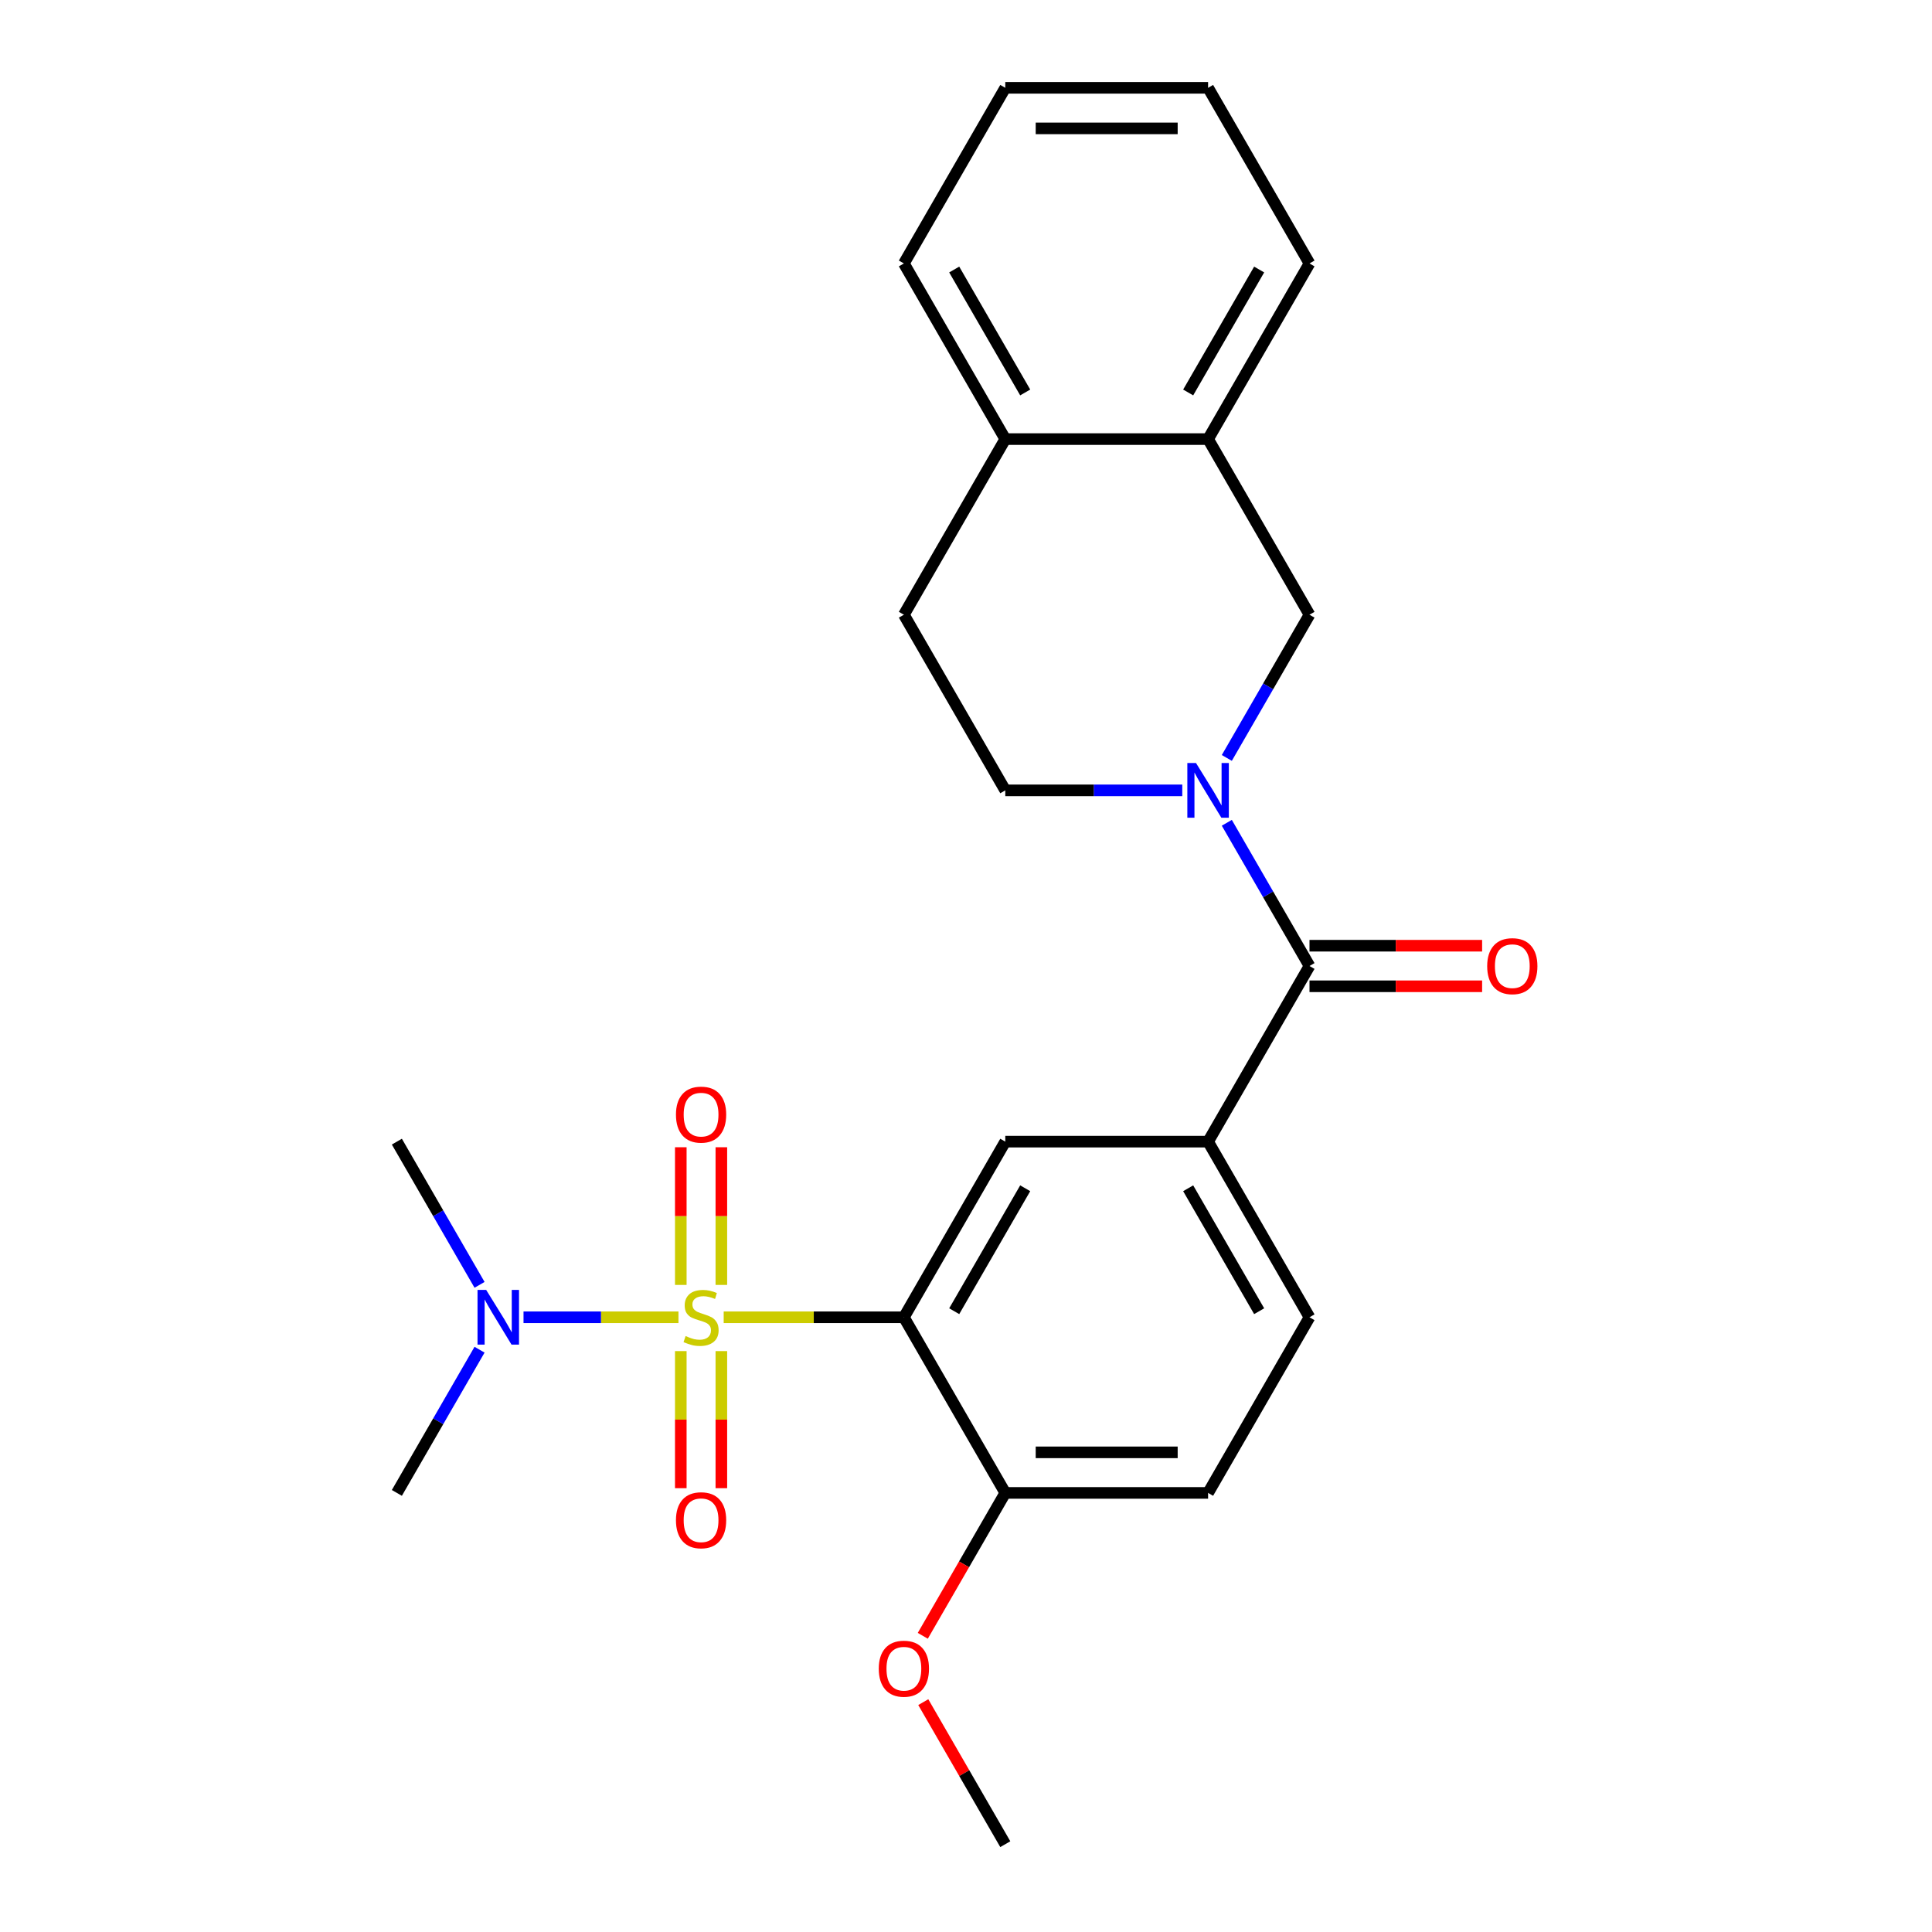 <?xml version='1.0' encoding='iso-8859-1'?>
<svg version='1.1' baseProfile='full'
              xmlns='http://www.w3.org/2000/svg'
                      xmlns:rdkit='http://www.rdkit.org/xml'
                      xmlns:xlink='http://www.w3.org/1999/xlink'
                  xml:space='preserve'
width='1000px' height='1000px' viewBox='0 0 1000 1000'>
<!-- END OF HEADER -->
<rect style='opacity:1.0;fill:#FFFFFF;stroke:none' width='1000' height='1000' x='0' y='0'> </rect>
<path class='bond-0' d='M 374.579,681.818 L 421.213,681.818' style='fill:none;fill-rule:evenodd;stroke:#CCCC00;stroke-width:6px;stroke-linecap:butt;stroke-linejoin:miter;stroke-opacity:1' />
<path class='bond-0' d='M 421.213,681.818 L 467.848,681.818' style='fill:none;fill-rule:evenodd;stroke:#000000;stroke-width:6px;stroke-linecap:butt;stroke-linejoin:miter;stroke-opacity:1' />
<path class='bond-5' d='M 351.171,681.818 L 311.072,681.818' style='fill:none;fill-rule:evenodd;stroke:#CCCC00;stroke-width:6px;stroke-linecap:butt;stroke-linejoin:miter;stroke-opacity:1' />
<path class='bond-5' d='M 311.072,681.818 L 270.974,681.818' style='fill:none;fill-rule:evenodd;stroke:#0000FF;stroke-width:6px;stroke-linecap:butt;stroke-linejoin:miter;stroke-opacity:1' />
<path class='bond-7' d='M 373.372,665.074 L 373.372,629.442' style='fill:none;fill-rule:evenodd;stroke:#CCCC00;stroke-width:6px;stroke-linecap:butt;stroke-linejoin:miter;stroke-opacity:1' />
<path class='bond-7' d='M 373.372,629.442 L 373.372,593.811' style='fill:none;fill-rule:evenodd;stroke:#FF0000;stroke-width:6px;stroke-linecap:butt;stroke-linejoin:miter;stroke-opacity:1' />
<path class='bond-7' d='M 352.378,665.074 L 352.378,629.442' style='fill:none;fill-rule:evenodd;stroke:#CCCC00;stroke-width:6px;stroke-linecap:butt;stroke-linejoin:miter;stroke-opacity:1' />
<path class='bond-7' d='M 352.378,629.442 L 352.378,593.811' style='fill:none;fill-rule:evenodd;stroke:#FF0000;stroke-width:6px;stroke-linecap:butt;stroke-linejoin:miter;stroke-opacity:1' />
<path class='bond-8' d='M 352.378,699.323 L 352.378,734.803' style='fill:none;fill-rule:evenodd;stroke:#CCCC00;stroke-width:6px;stroke-linecap:butt;stroke-linejoin:miter;stroke-opacity:1' />
<path class='bond-8' d='M 352.378,734.803 L 352.378,770.284' style='fill:none;fill-rule:evenodd;stroke:#FF0000;stroke-width:6px;stroke-linecap:butt;stroke-linejoin:miter;stroke-opacity:1' />
<path class='bond-8' d='M 373.372,699.323 L 373.372,734.803' style='fill:none;fill-rule:evenodd;stroke:#CCCC00;stroke-width:6px;stroke-linecap:butt;stroke-linejoin:miter;stroke-opacity:1' />
<path class='bond-8' d='M 373.372,734.803 L 373.372,770.284' style='fill:none;fill-rule:evenodd;stroke:#FF0000;stroke-width:6px;stroke-linecap:butt;stroke-linejoin:miter;stroke-opacity:1' />
<path class='bond-3' d='M 467.848,681.818 L 520.334,590.909' style='fill:none;fill-rule:evenodd;stroke:#000000;stroke-width:6px;stroke-linecap:butt;stroke-linejoin:miter;stroke-opacity:1' />
<path class='bond-3' d='M 493.902,678.679 L 530.643,615.043' style='fill:none;fill-rule:evenodd;stroke:#000000;stroke-width:6px;stroke-linecap:butt;stroke-linejoin:miter;stroke-opacity:1' />
<path class='bond-9' d='M 467.848,681.818 L 520.334,772.727' style='fill:none;fill-rule:evenodd;stroke:#000000;stroke-width:6px;stroke-linecap:butt;stroke-linejoin:miter;stroke-opacity:1' />
<path class='bond-1' d='M 634.997,425.875 L 656.395,462.938' style='fill:none;fill-rule:evenodd;stroke:#0000FF;stroke-width:6px;stroke-linecap:butt;stroke-linejoin:miter;stroke-opacity:1' />
<path class='bond-1' d='M 656.395,462.938 L 677.793,500' style='fill:none;fill-rule:evenodd;stroke:#000000;stroke-width:6px;stroke-linecap:butt;stroke-linejoin:miter;stroke-opacity:1' />
<path class='bond-6' d='M 634.997,392.307 L 656.395,355.244' style='fill:none;fill-rule:evenodd;stroke:#0000FF;stroke-width:6px;stroke-linecap:butt;stroke-linejoin:miter;stroke-opacity:1' />
<path class='bond-6' d='M 656.395,355.244 L 677.793,318.182' style='fill:none;fill-rule:evenodd;stroke:#000000;stroke-width:6px;stroke-linecap:butt;stroke-linejoin:miter;stroke-opacity:1' />
<path class='bond-11' d='M 611.943,409.091 L 566.138,409.091' style='fill:none;fill-rule:evenodd;stroke:#0000FF;stroke-width:6px;stroke-linecap:butt;stroke-linejoin:miter;stroke-opacity:1' />
<path class='bond-11' d='M 566.138,409.091 L 520.334,409.091' style='fill:none;fill-rule:evenodd;stroke:#000000;stroke-width:6px;stroke-linecap:butt;stroke-linejoin:miter;stroke-opacity:1' />
<path class='bond-2' d='M 677.793,500 L 625.307,590.909' style='fill:none;fill-rule:evenodd;stroke:#000000;stroke-width:6px;stroke-linecap:butt;stroke-linejoin:miter;stroke-opacity:1' />
<path class='bond-12' d='M 677.793,510.497 L 722.467,510.497' style='fill:none;fill-rule:evenodd;stroke:#000000;stroke-width:6px;stroke-linecap:butt;stroke-linejoin:miter;stroke-opacity:1' />
<path class='bond-12' d='M 722.467,510.497 L 767.142,510.497' style='fill:none;fill-rule:evenodd;stroke:#FF0000;stroke-width:6px;stroke-linecap:butt;stroke-linejoin:miter;stroke-opacity:1' />
<path class='bond-12' d='M 677.793,489.503 L 722.467,489.503' style='fill:none;fill-rule:evenodd;stroke:#000000;stroke-width:6px;stroke-linecap:butt;stroke-linejoin:miter;stroke-opacity:1' />
<path class='bond-12' d='M 722.467,489.503 L 767.142,489.503' style='fill:none;fill-rule:evenodd;stroke:#FF0000;stroke-width:6px;stroke-linecap:butt;stroke-linejoin:miter;stroke-opacity:1' />
<path class='bond-4' d='M 520.334,590.909 L 625.307,590.909' style='fill:none;fill-rule:evenodd;stroke:#000000;stroke-width:6px;stroke-linecap:butt;stroke-linejoin:miter;stroke-opacity:1' />
<path class='bond-25' d='M 625.307,590.909 L 677.793,681.818' style='fill:none;fill-rule:evenodd;stroke:#000000;stroke-width:6px;stroke-linecap:butt;stroke-linejoin:miter;stroke-opacity:1' />
<path class='bond-25' d='M 614.998,615.043 L 651.738,678.679' style='fill:none;fill-rule:evenodd;stroke:#000000;stroke-width:6px;stroke-linecap:butt;stroke-linejoin:miter;stroke-opacity:1' />
<path class='bond-18' d='M 248.212,698.603 L 226.814,735.665' style='fill:none;fill-rule:evenodd;stroke:#0000FF;stroke-width:6px;stroke-linecap:butt;stroke-linejoin:miter;stroke-opacity:1' />
<path class='bond-18' d='M 226.814,735.665 L 205.416,772.727' style='fill:none;fill-rule:evenodd;stroke:#000000;stroke-width:6px;stroke-linecap:butt;stroke-linejoin:miter;stroke-opacity:1' />
<path class='bond-19' d='M 248.212,665.034 L 226.814,627.971' style='fill:none;fill-rule:evenodd;stroke:#0000FF;stroke-width:6px;stroke-linecap:butt;stroke-linejoin:miter;stroke-opacity:1' />
<path class='bond-19' d='M 226.814,627.971 L 205.416,590.909' style='fill:none;fill-rule:evenodd;stroke:#000000;stroke-width:6px;stroke-linecap:butt;stroke-linejoin:miter;stroke-opacity:1' />
<path class='bond-10' d='M 677.793,318.182 L 625.307,227.273' style='fill:none;fill-rule:evenodd;stroke:#000000;stroke-width:6px;stroke-linecap:butt;stroke-linejoin:miter;stroke-opacity:1' />
<path class='bond-15' d='M 520.334,772.727 L 625.307,772.727' style='fill:none;fill-rule:evenodd;stroke:#000000;stroke-width:6px;stroke-linecap:butt;stroke-linejoin:miter;stroke-opacity:1' />
<path class='bond-15' d='M 536.08,751.733 L 609.561,751.733' style='fill:none;fill-rule:evenodd;stroke:#000000;stroke-width:6px;stroke-linecap:butt;stroke-linejoin:miter;stroke-opacity:1' />
<path class='bond-17' d='M 520.334,772.727 L 498.982,809.71' style='fill:none;fill-rule:evenodd;stroke:#000000;stroke-width:6px;stroke-linecap:butt;stroke-linejoin:miter;stroke-opacity:1' />
<path class='bond-17' d='M 498.982,809.71 L 477.631,846.692' style='fill:none;fill-rule:evenodd;stroke:#FF0000;stroke-width:6px;stroke-linecap:butt;stroke-linejoin:miter;stroke-opacity:1' />
<path class='bond-20' d='M 625.307,227.273 L 677.793,136.364' style='fill:none;fill-rule:evenodd;stroke:#000000;stroke-width:6px;stroke-linecap:butt;stroke-linejoin:miter;stroke-opacity:1' />
<path class='bond-20' d='M 614.998,203.139 L 651.738,139.503' style='fill:none;fill-rule:evenodd;stroke:#000000;stroke-width:6px;stroke-linecap:butt;stroke-linejoin:miter;stroke-opacity:1' />
<path class='bond-26' d='M 625.307,227.273 L 520.334,227.273' style='fill:none;fill-rule:evenodd;stroke:#000000;stroke-width:6px;stroke-linecap:butt;stroke-linejoin:miter;stroke-opacity:1' />
<path class='bond-16' d='M 520.334,409.091 L 467.848,318.182' style='fill:none;fill-rule:evenodd;stroke:#000000;stroke-width:6px;stroke-linecap:butt;stroke-linejoin:miter;stroke-opacity:1' />
<path class='bond-13' d='M 520.334,227.273 L 467.848,318.182' style='fill:none;fill-rule:evenodd;stroke:#000000;stroke-width:6px;stroke-linecap:butt;stroke-linejoin:miter;stroke-opacity:1' />
<path class='bond-21' d='M 520.334,227.273 L 467.848,136.364' style='fill:none;fill-rule:evenodd;stroke:#000000;stroke-width:6px;stroke-linecap:butt;stroke-linejoin:miter;stroke-opacity:1' />
<path class='bond-21' d='M 530.643,203.139 L 493.902,139.503' style='fill:none;fill-rule:evenodd;stroke:#000000;stroke-width:6px;stroke-linecap:butt;stroke-linejoin:miter;stroke-opacity:1' />
<path class='bond-14' d='M 677.793,681.818 L 625.307,772.727' style='fill:none;fill-rule:evenodd;stroke:#000000;stroke-width:6px;stroke-linecap:butt;stroke-linejoin:miter;stroke-opacity:1' />
<path class='bond-22' d='M 477.885,881.021 L 499.109,917.783' style='fill:none;fill-rule:evenodd;stroke:#FF0000;stroke-width:6px;stroke-linecap:butt;stroke-linejoin:miter;stroke-opacity:1' />
<path class='bond-22' d='M 499.109,917.783 L 520.334,954.545' style='fill:none;fill-rule:evenodd;stroke:#000000;stroke-width:6px;stroke-linecap:butt;stroke-linejoin:miter;stroke-opacity:1' />
<path class='bond-23' d='M 677.793,136.364 L 625.307,45.455' style='fill:none;fill-rule:evenodd;stroke:#000000;stroke-width:6px;stroke-linecap:butt;stroke-linejoin:miter;stroke-opacity:1' />
<path class='bond-24' d='M 467.848,136.364 L 520.334,45.455' style='fill:none;fill-rule:evenodd;stroke:#000000;stroke-width:6px;stroke-linecap:butt;stroke-linejoin:miter;stroke-opacity:1' />
<path class='bond-27' d='M 625.307,45.455 L 520.334,45.455' style='fill:none;fill-rule:evenodd;stroke:#000000;stroke-width:6px;stroke-linecap:butt;stroke-linejoin:miter;stroke-opacity:1' />
<path class='bond-27' d='M 609.561,66.449 L 536.08,66.449' style='fill:none;fill-rule:evenodd;stroke:#000000;stroke-width:6px;stroke-linecap:butt;stroke-linejoin:miter;stroke-opacity:1' />
<path  class='atom-0' d='M 354.875 691.538
Q 355.195 691.658, 356.515 692.218
Q 357.835 692.778, 359.275 693.138
Q 360.755 693.458, 362.195 693.458
Q 364.875 693.458, 366.435 692.178
Q 367.995 690.858, 367.995 688.578
Q 367.995 687.018, 367.195 686.058
Q 366.435 685.098, 365.235 684.578
Q 364.035 684.058, 362.035 683.458
Q 359.515 682.698, 357.995 681.978
Q 356.515 681.258, 355.435 679.738
Q 354.395 678.218, 354.395 675.658
Q 354.395 672.098, 356.795 669.898
Q 359.235 667.698, 364.035 667.698
Q 367.315 667.698, 371.035 669.258
L 370.115 672.338
Q 366.715 670.938, 364.155 670.938
Q 361.395 670.938, 359.875 672.098
Q 358.355 673.218, 358.395 675.178
Q 358.395 676.698, 359.155 677.618
Q 359.955 678.538, 361.075 679.058
Q 362.235 679.578, 364.155 680.178
Q 366.715 680.978, 368.235 681.778
Q 369.755 682.578, 370.835 684.218
Q 371.955 685.818, 371.955 688.578
Q 371.955 692.498, 369.315 694.618
Q 366.715 696.698, 362.355 696.698
Q 359.835 696.698, 357.915 696.138
Q 356.035 695.618, 353.795 694.698
L 354.875 691.538
' fill='#CCCC00'/>
<path  class='atom-2' d='M 619.047 394.931
L 628.327 409.931
Q 629.247 411.411, 630.727 414.091
Q 632.207 416.771, 632.287 416.931
L 632.287 394.931
L 636.047 394.931
L 636.047 423.251
L 632.167 423.251
L 622.207 406.851
Q 621.047 404.931, 619.807 402.731
Q 618.607 400.531, 618.247 399.851
L 618.247 423.251
L 614.567 423.251
L 614.567 394.931
L 619.047 394.931
' fill='#0000FF'/>
<path  class='atom-6' d='M 251.642 667.658
L 260.922 682.658
Q 261.842 684.138, 263.322 686.818
Q 264.802 689.498, 264.882 689.658
L 264.882 667.658
L 268.642 667.658
L 268.642 695.978
L 264.762 695.978
L 254.802 679.578
Q 253.642 677.658, 252.402 675.458
Q 251.202 673.258, 250.842 672.578
L 250.842 695.978
L 247.162 695.978
L 247.162 667.658
L 251.642 667.658
' fill='#0000FF'/>
<path  class='atom-8' d='M 349.875 576.925
Q 349.875 570.125, 353.235 566.325
Q 356.595 562.525, 362.875 562.525
Q 369.155 562.525, 372.515 566.325
Q 375.875 570.125, 375.875 576.925
Q 375.875 583.805, 372.475 587.725
Q 369.075 591.605, 362.875 591.605
Q 356.635 591.605, 353.235 587.725
Q 349.875 583.845, 349.875 576.925
M 362.875 588.405
Q 367.195 588.405, 369.515 585.525
Q 371.875 582.605, 371.875 576.925
Q 371.875 571.365, 369.515 568.565
Q 367.195 565.725, 362.875 565.725
Q 358.555 565.725, 356.195 568.525
Q 353.875 571.325, 353.875 576.925
Q 353.875 582.645, 356.195 585.525
Q 358.555 588.405, 362.875 588.405
' fill='#FF0000'/>
<path  class='atom-9' d='M 349.875 786.871
Q 349.875 780.071, 353.235 776.271
Q 356.595 772.471, 362.875 772.471
Q 369.155 772.471, 372.515 776.271
Q 375.875 780.071, 375.875 786.871
Q 375.875 793.751, 372.475 797.671
Q 369.075 801.551, 362.875 801.551
Q 356.635 801.551, 353.235 797.671
Q 349.875 793.791, 349.875 786.871
M 362.875 798.351
Q 367.195 798.351, 369.515 795.471
Q 371.875 792.551, 371.875 786.871
Q 371.875 781.311, 369.515 778.511
Q 367.195 775.671, 362.875 775.671
Q 358.555 775.671, 356.195 778.471
Q 353.875 781.271, 353.875 786.871
Q 353.875 792.591, 356.195 795.471
Q 358.555 798.351, 362.875 798.351
' fill='#FF0000'/>
<path  class='atom-13' d='M 769.766 500.08
Q 769.766 493.28, 773.126 489.48
Q 776.486 485.68, 782.766 485.68
Q 789.046 485.68, 792.406 489.48
Q 795.766 493.28, 795.766 500.08
Q 795.766 506.96, 792.366 510.88
Q 788.966 514.76, 782.766 514.76
Q 776.526 514.76, 773.126 510.88
Q 769.766 507, 769.766 500.08
M 782.766 511.56
Q 787.086 511.56, 789.406 508.68
Q 791.766 505.76, 791.766 500.08
Q 791.766 494.52, 789.406 491.72
Q 787.086 488.88, 782.766 488.88
Q 778.446 488.88, 776.086 491.68
Q 773.766 494.48, 773.766 500.08
Q 773.766 505.8, 776.086 508.68
Q 778.446 511.56, 782.766 511.56
' fill='#FF0000'/>
<path  class='atom-18' d='M 454.848 863.716
Q 454.848 856.916, 458.208 853.116
Q 461.568 849.316, 467.848 849.316
Q 474.128 849.316, 477.488 853.116
Q 480.848 856.916, 480.848 863.716
Q 480.848 870.596, 477.448 874.516
Q 474.048 878.396, 467.848 878.396
Q 461.608 878.396, 458.208 874.516
Q 454.848 870.636, 454.848 863.716
M 467.848 875.196
Q 472.168 875.196, 474.488 872.316
Q 476.848 869.396, 476.848 863.716
Q 476.848 858.156, 474.488 855.356
Q 472.168 852.516, 467.848 852.516
Q 463.528 852.516, 461.168 855.316
Q 458.848 858.116, 458.848 863.716
Q 458.848 869.436, 461.168 872.316
Q 463.528 875.196, 467.848 875.196
' fill='#FF0000'/>
</svg>
